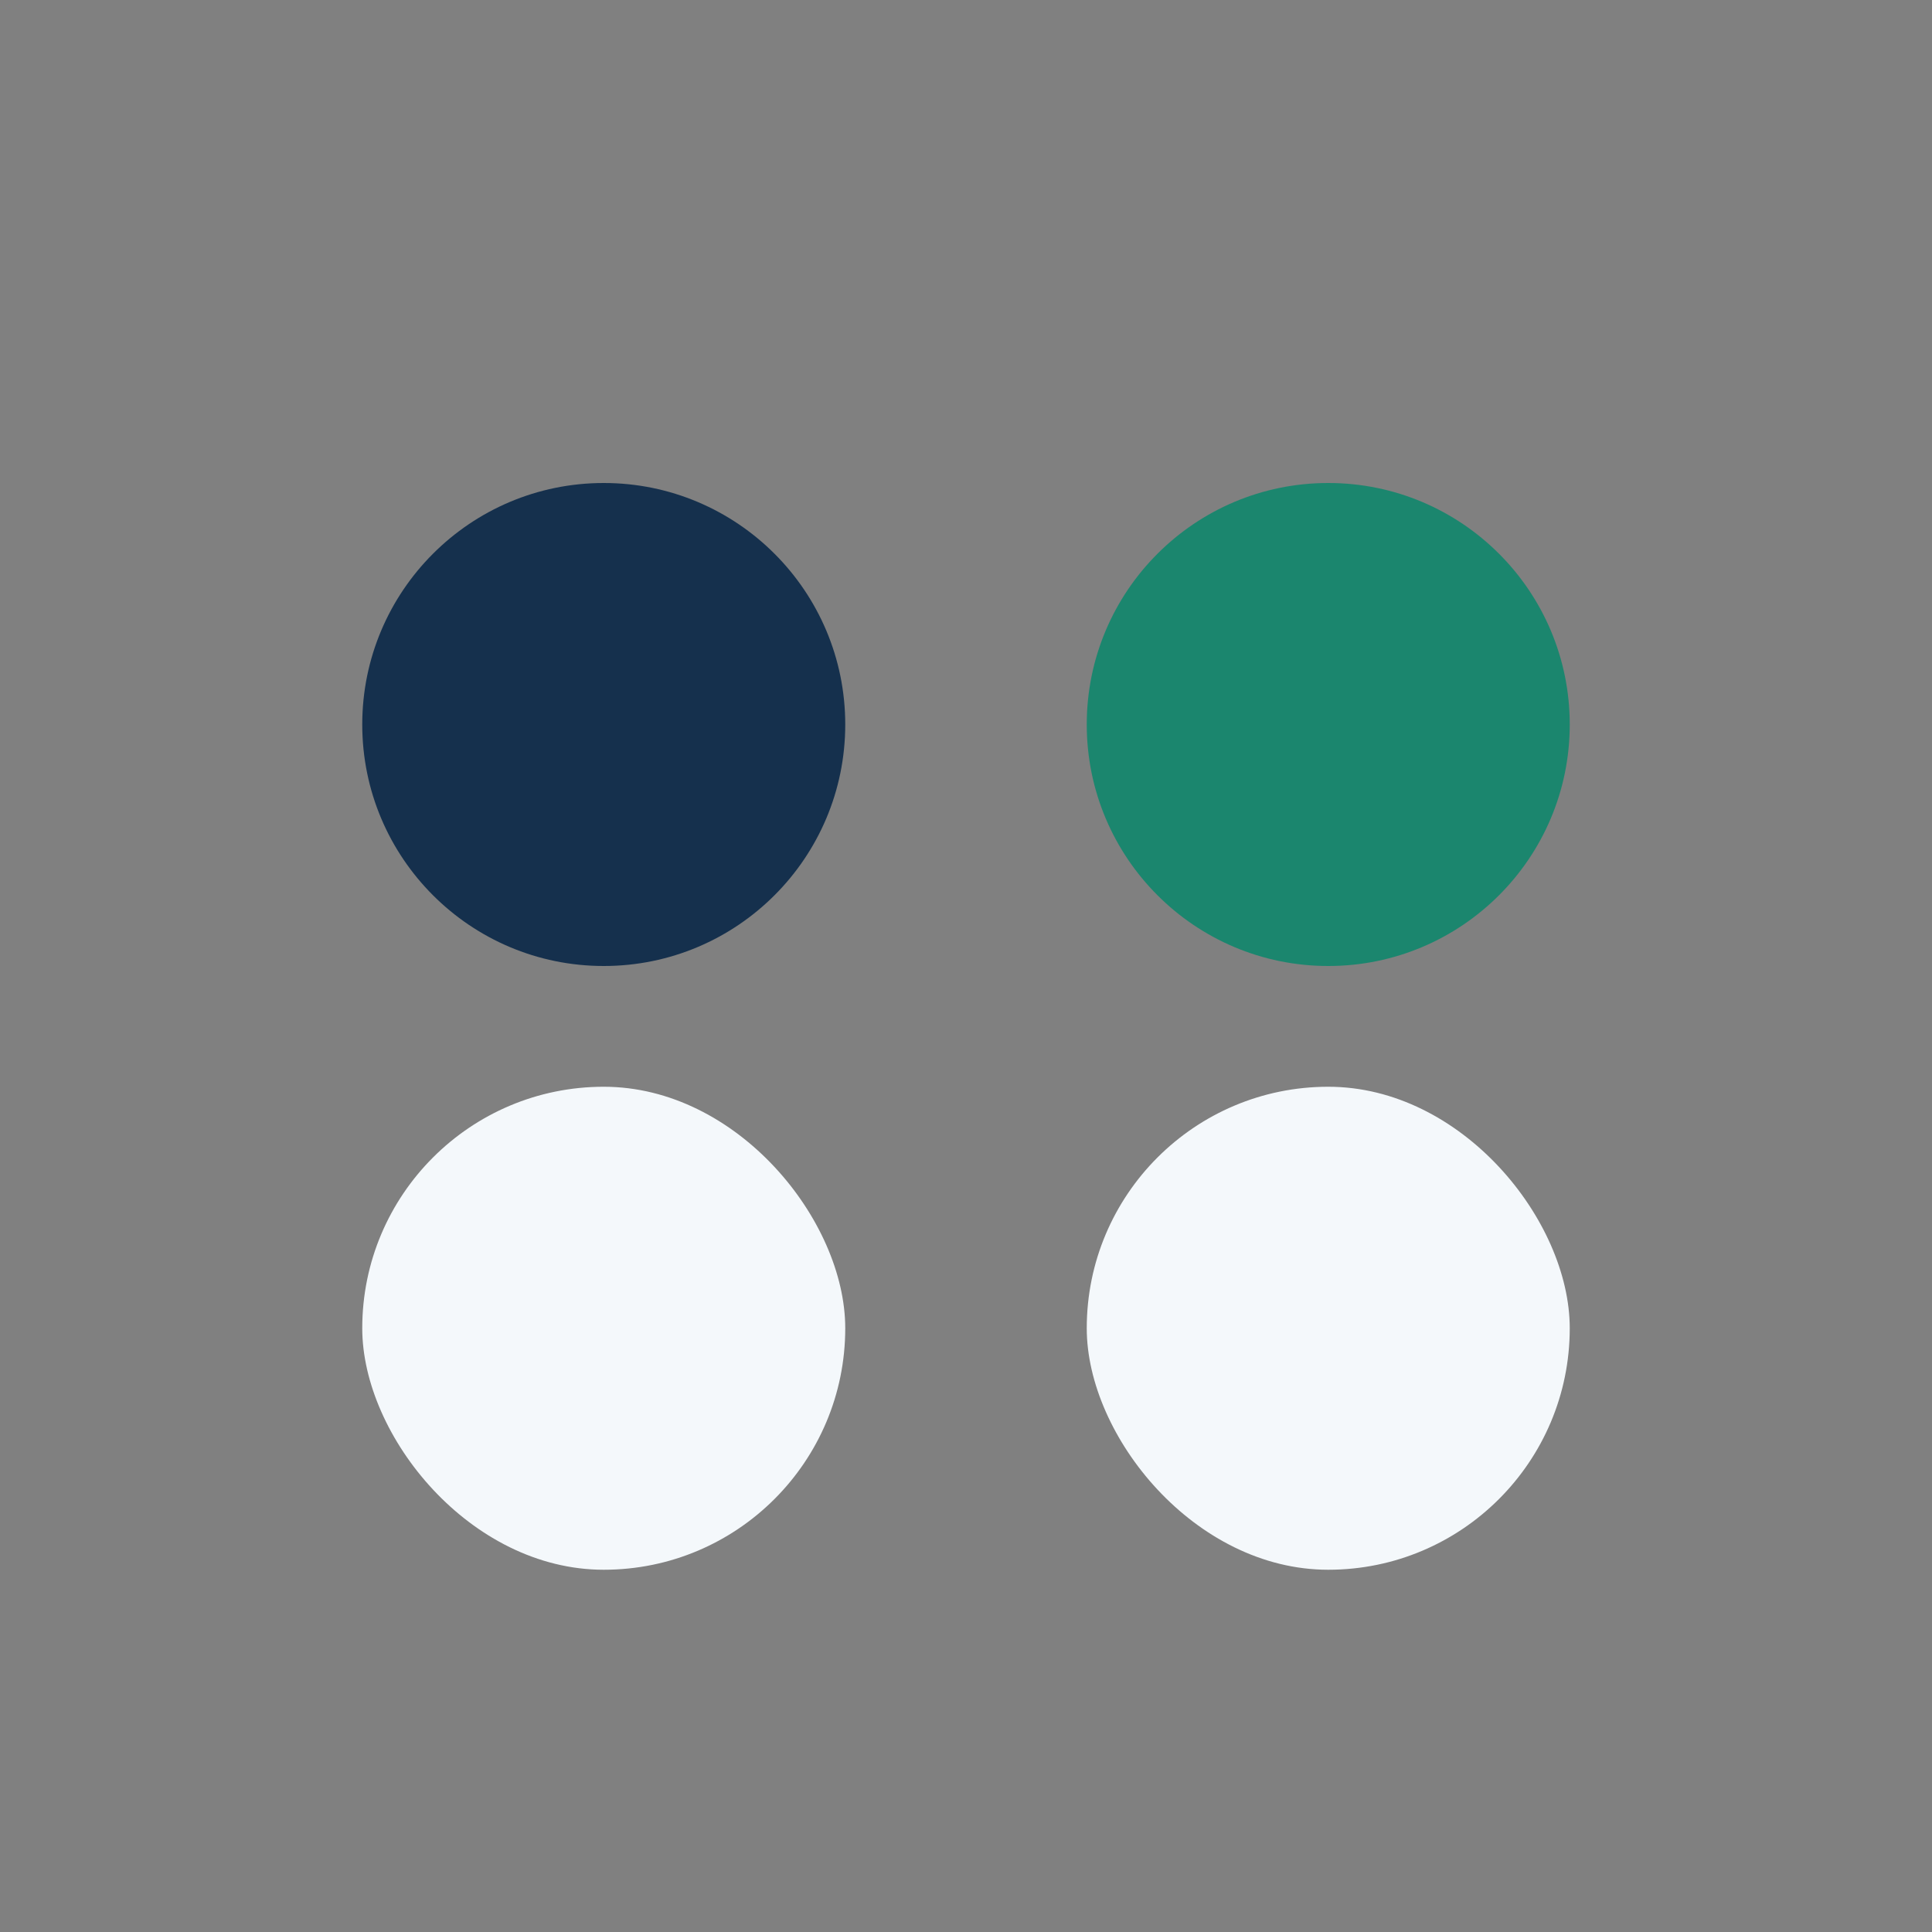 <?xml version="1.0" encoding="UTF-8"?>
<svg xmlns="http://www.w3.org/2000/svg" width="32" height="32" viewBox="0 0 32 32"><rect x="0" y="0" width="32" height="32" fill="#808080" stroke="none"/><circle cx="10" cy="12" r="4" fill="#15304D"/><circle cx="22" cy="12" r="4" fill="#1B866E"/><rect x="6" y="18" width="8" height="8" rx="4" fill="#F4F8FB"/><rect x="18" y="18" width="8" height="8" rx="4" fill="#F4F8FB"/></svg>